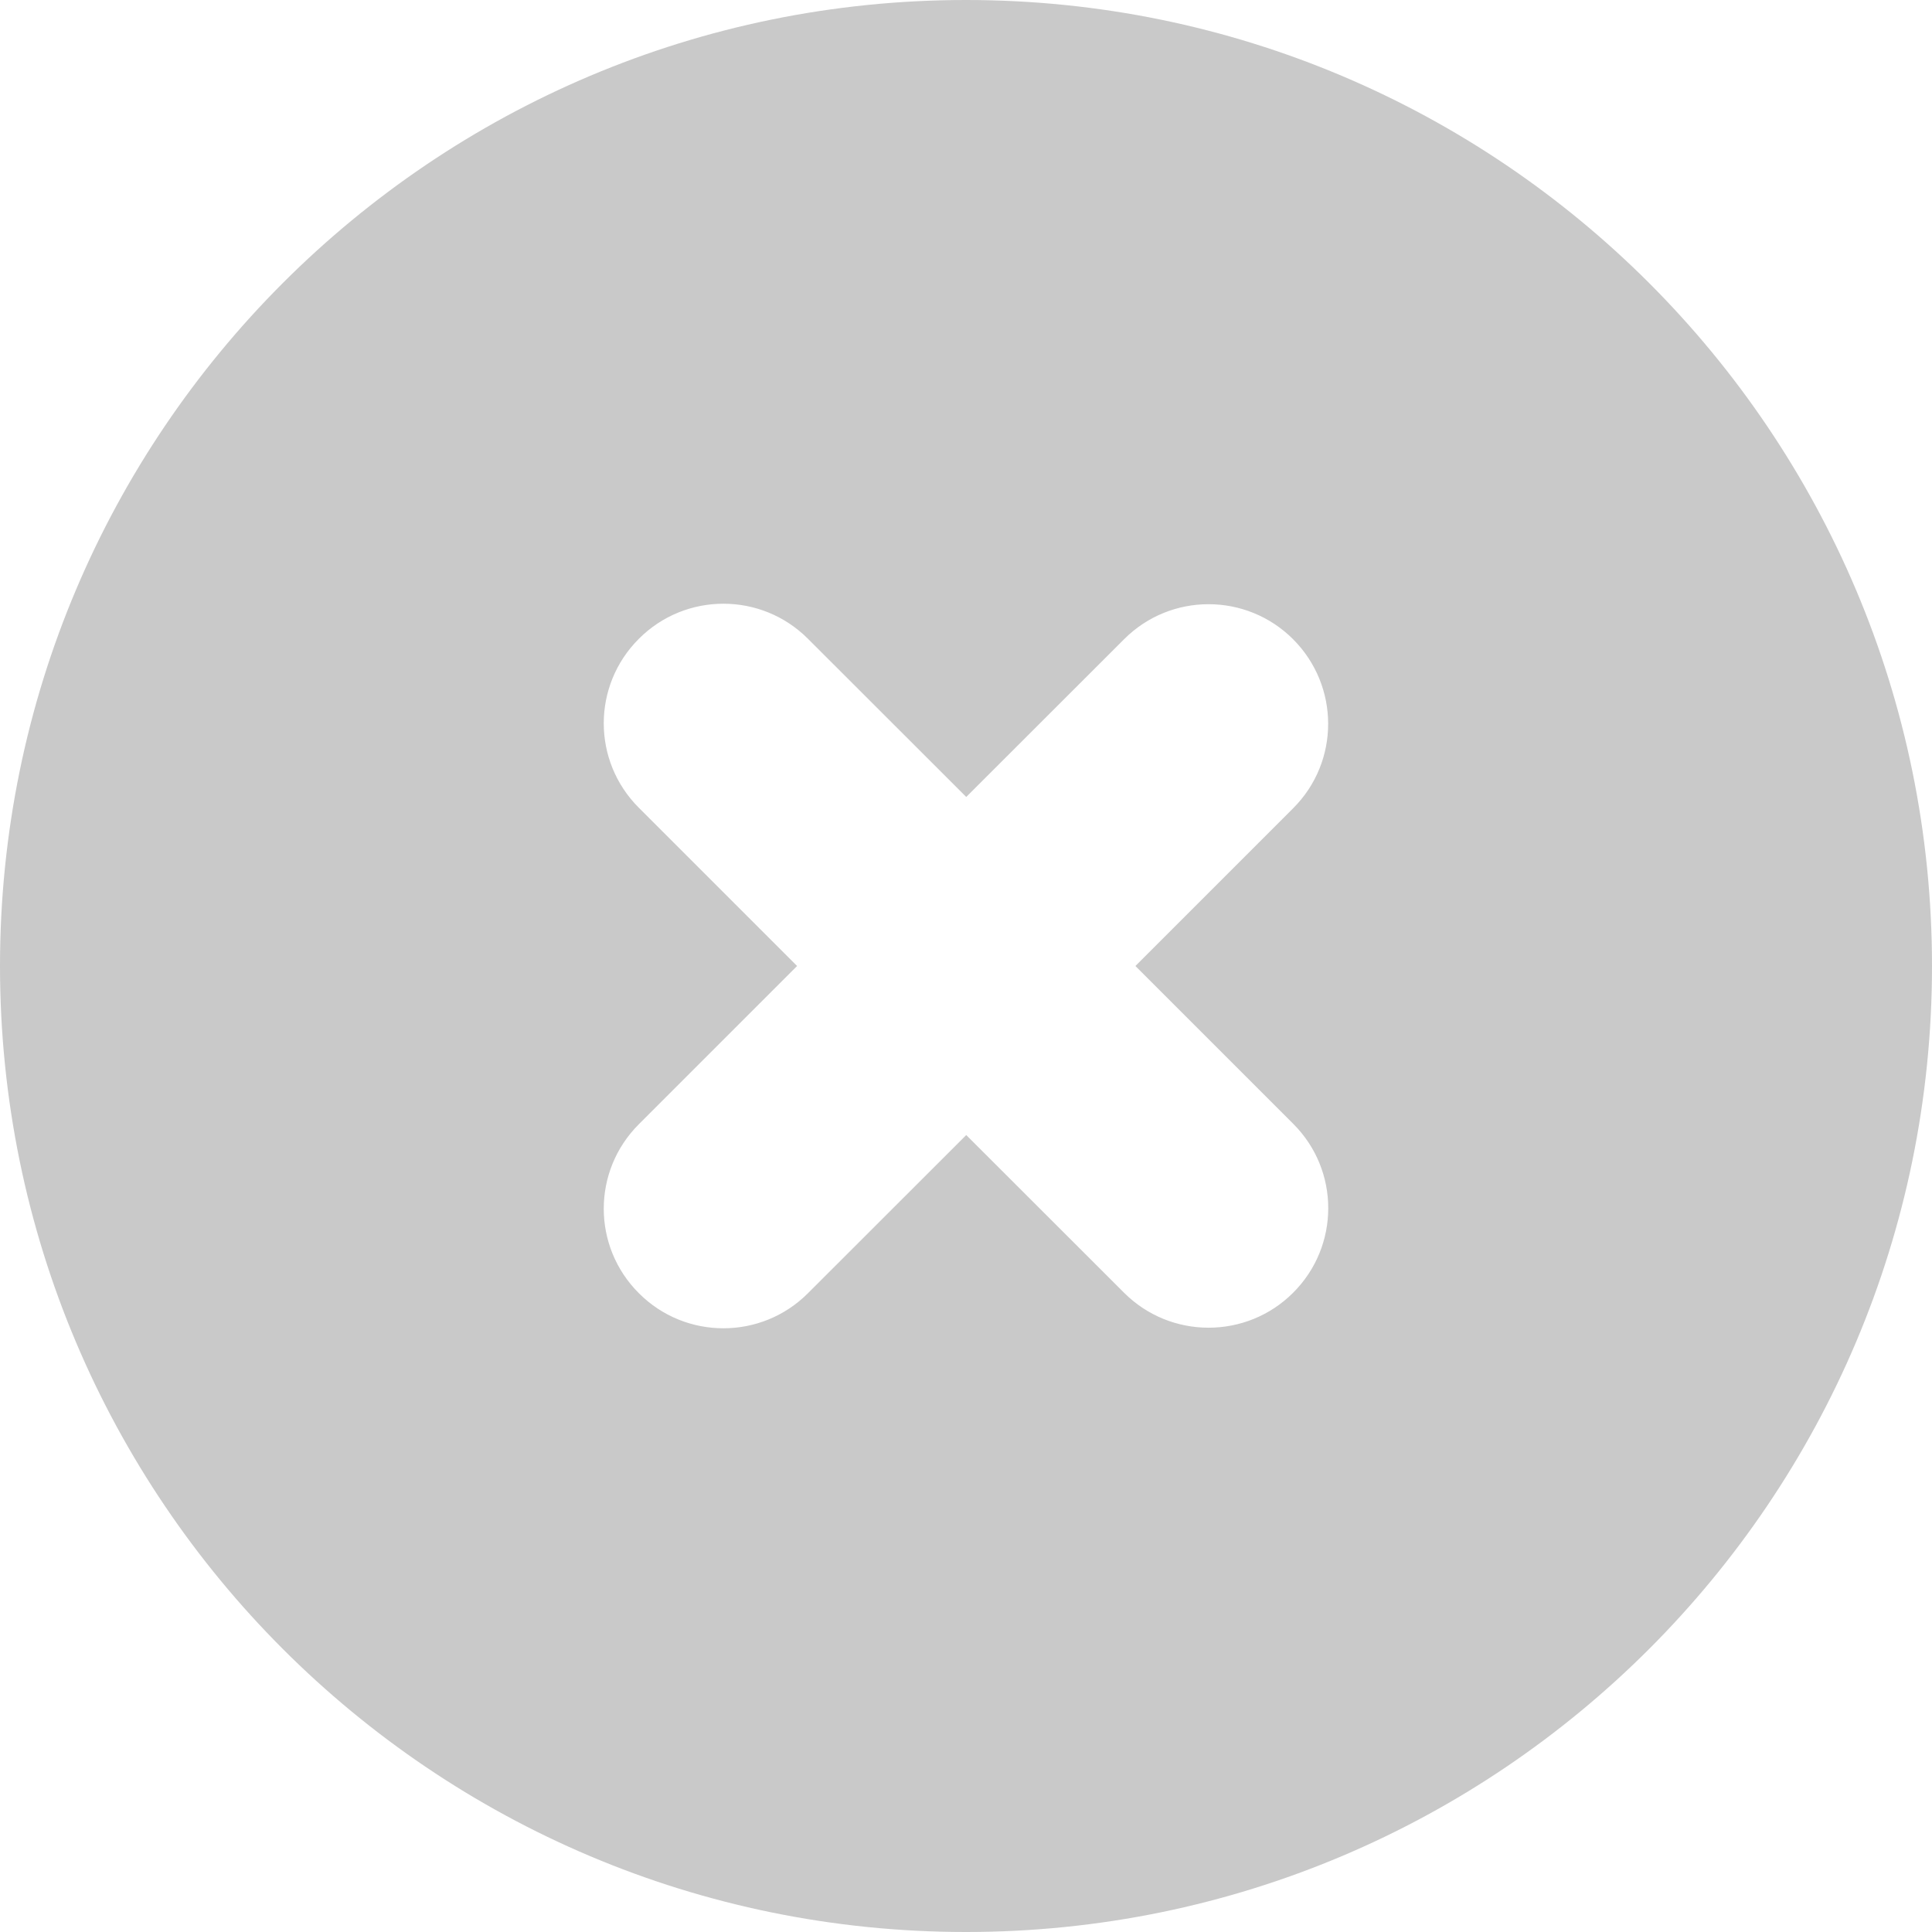<svg xmlns="http://www.w3.org/2000/svg" width="16" height="16" viewBox="0 0 16 16" xmlns:xlink="http://www.w3.org/1999/xlink">
  <defs>
    <path id="a" d="M0,8 C0,3.582 3.581,0 8,0 C12.418,0 16,3.582 16,8 C16,12.418 12.418,16 8,16 C3.581,16 0,12.418 0,8 Z M9.309,10.706 C9.695,11.092 10.323,11.092 10.709,10.706 C11.097,10.319 11.097,9.692 10.709,9.306 L9.403,8 L10.709,6.694 C11.096,6.308 11.096,5.682 10.709,5.294 C10.322,4.907 9.695,4.907 9.309,5.294 L8.002,6.6 L6.691,5.29 C6.305,4.903 5.677,4.903 5.291,5.29 C4.903,5.677 4.903,6.303 5.291,6.69 L6.601,8 L5.291,9.31 C4.903,9.697 4.903,10.323 5.291,10.71 C5.677,11.097 6.305,11.097 6.691,10.71 L8.002,9.4 L9.309,10.706 Z"/>
  </defs>
  <g fill="none" fill-rule="evenodd">
    <use fill="#C9C9C9" xlink:href="#a"/>
  </g>
</svg>

